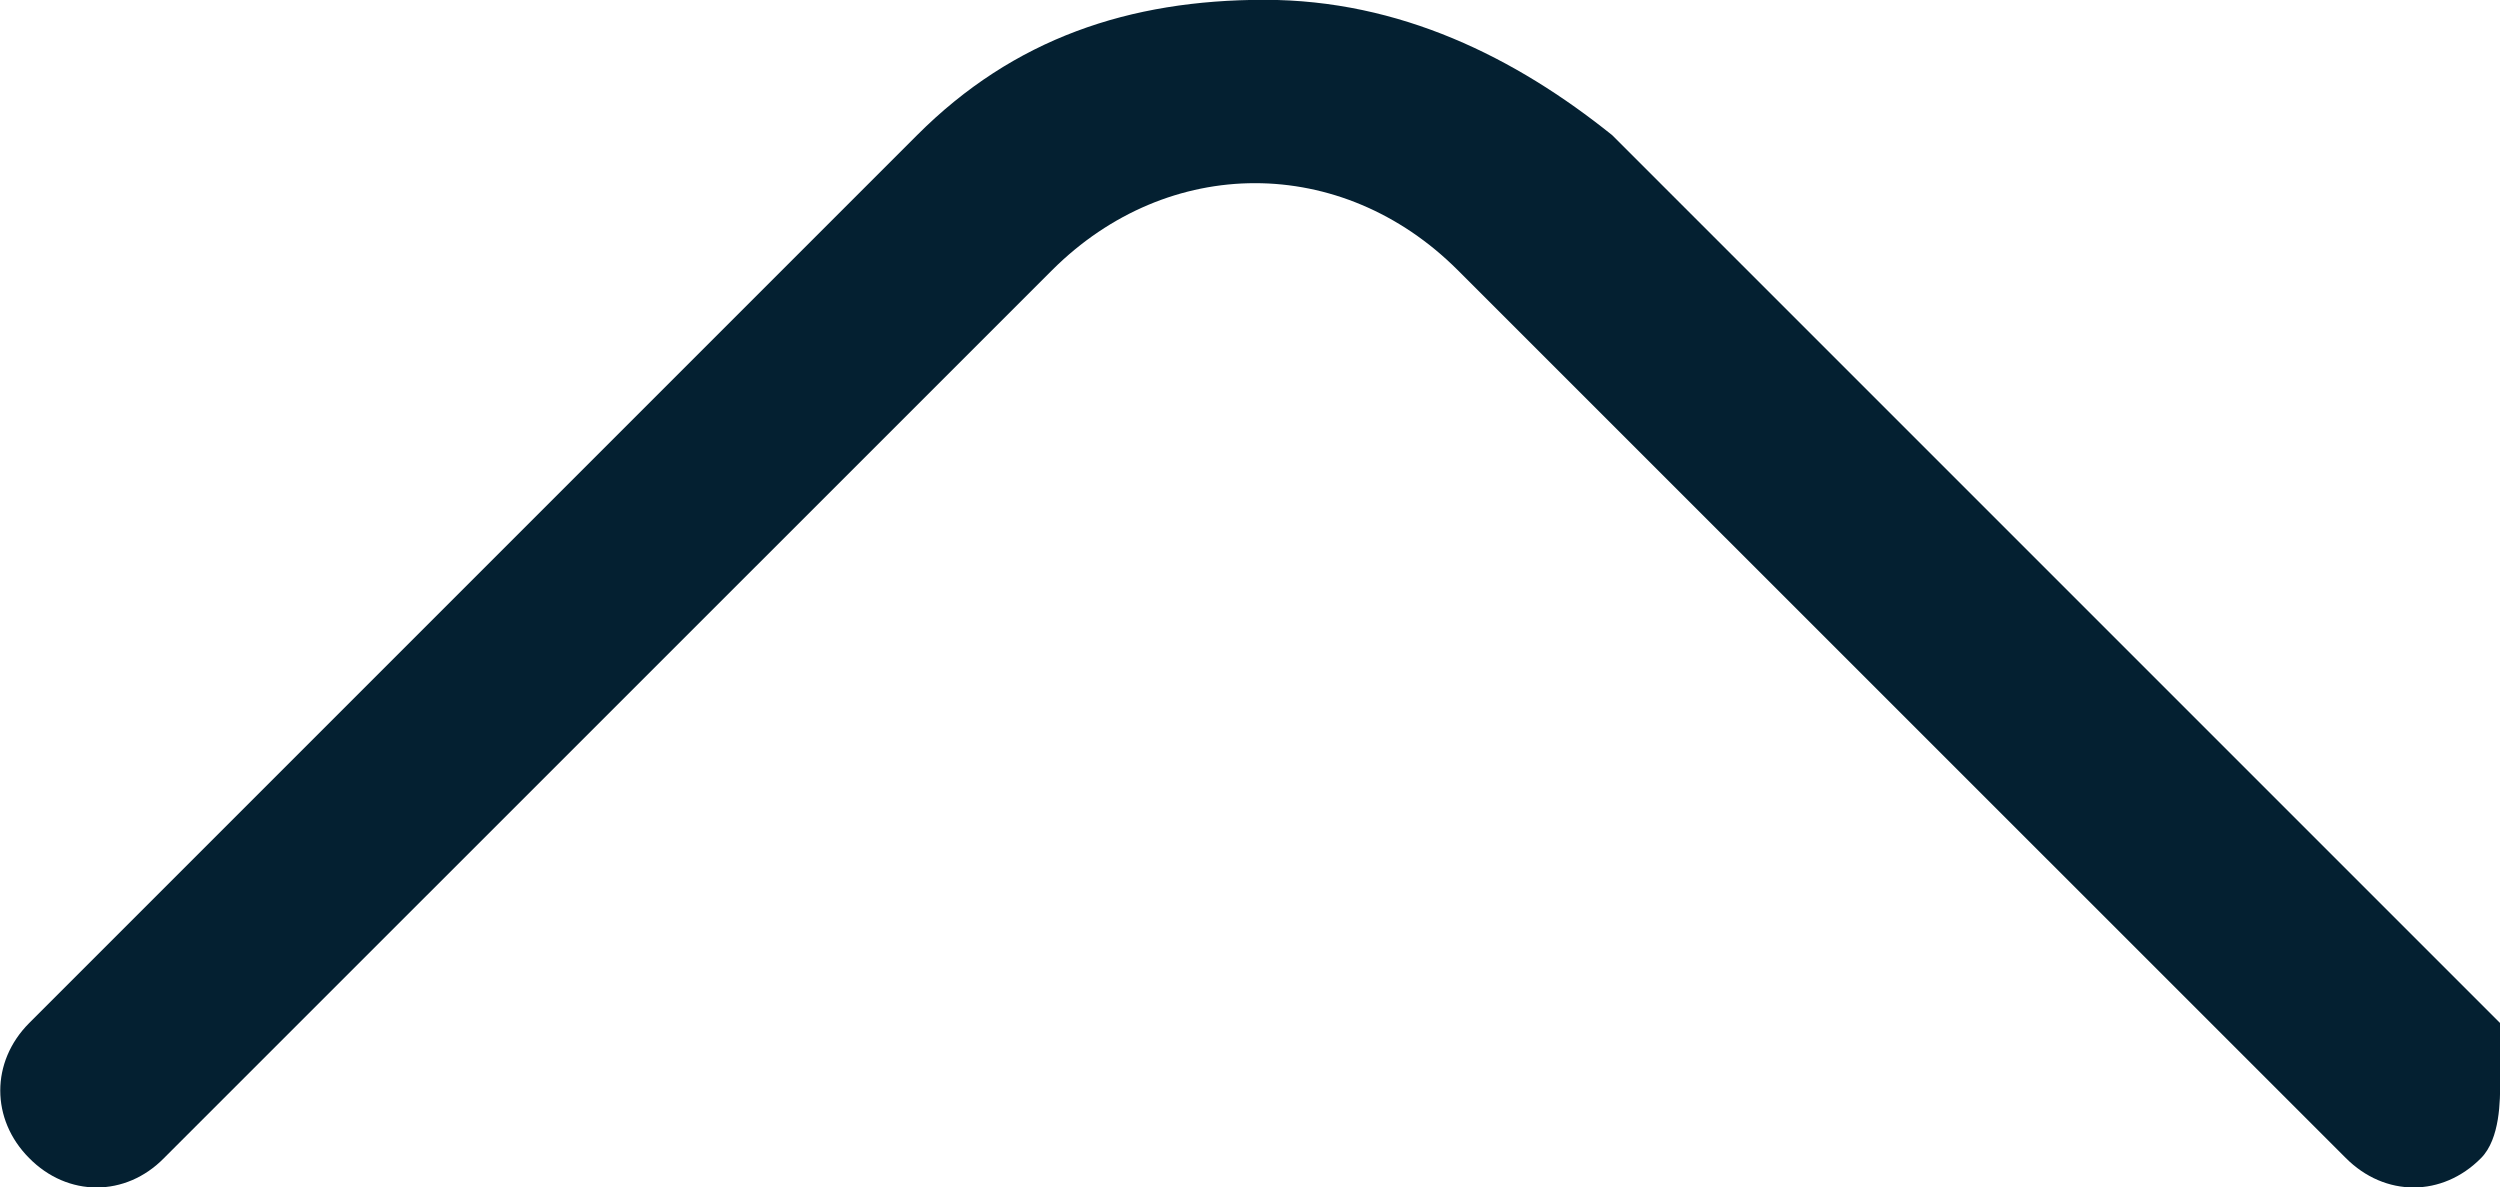 <?xml version="1.0" encoding="utf-8"?>
<!-- Generator: Adobe Illustrator 16.0.0, SVG Export Plug-In . SVG Version: 6.00 Build 0)  -->
<!DOCTYPE svg PUBLIC "-//W3C//DTD SVG 1.1//EN" "http://www.w3.org/Graphics/SVG/1.1/DTD/svg11.dtd">
<svg version="1.1" id="Capa_1" xmlns="http://www.w3.org/2000/svg" xmlns:xlink="http://www.w3.org/1999/xlink" x="0px" y="0px"
	 width="13.925px" height="6.614px" viewBox="-3.656 3.657 13.925 6.614" enable-background="new -3.656 3.657 13.925 6.614"
	 xml:space="preserve">
<g>
	<g>
		<g>
			<path fill="#042031" d="M10.27,9.678c0,0.107,0,0.321-0.106,0.429c-0.216,0.219-0.536,0.219-0.754,0L4.463,5.161
				c-0.646-0.645-1.611-0.645-2.258,0l-4.947,4.946c-0.214,0.219-0.537,0.219-0.752,0c-0.214-0.215-0.214-0.536,0-0.751L1.452,4.41
				C1.99,3.871,2.635,3.656,3.387,3.656c0.754,0,1.398,0.321,1.937,0.754l4.946,4.946C10.27,9.356,10.27,9.571,10.27,9.678z"/>
		</g>
	</g>
</g>
</svg>
